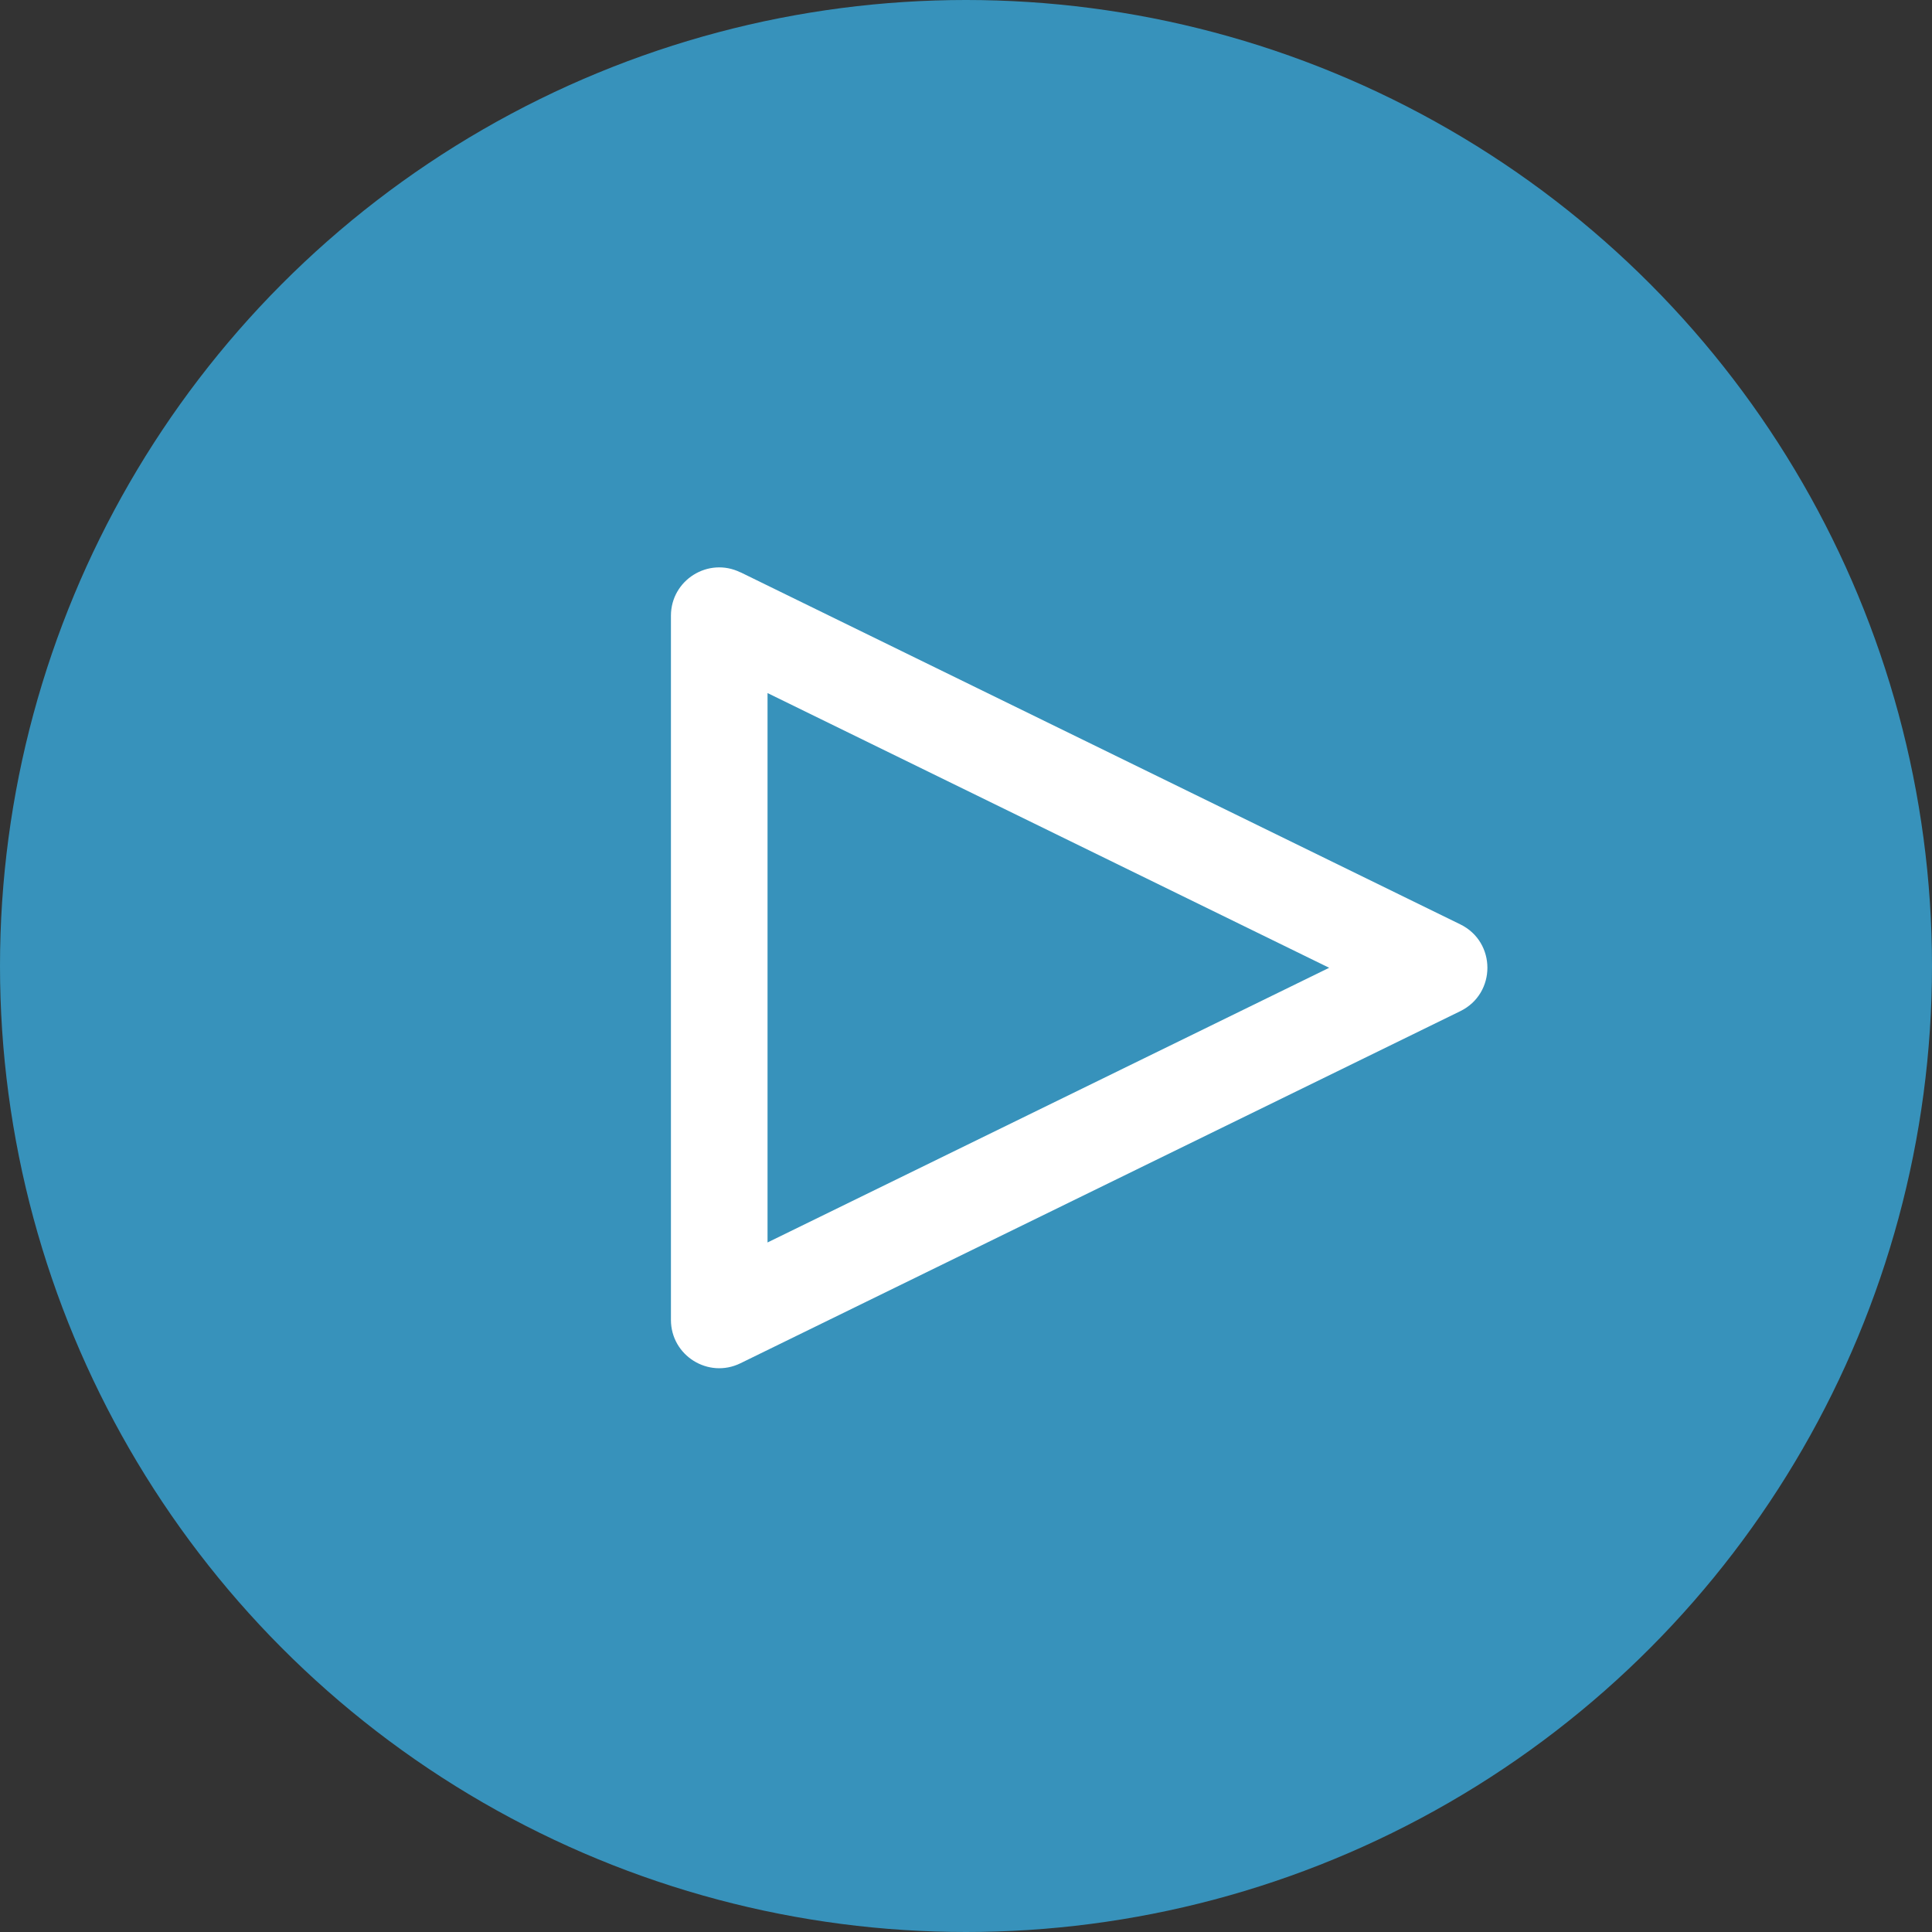 <svg fill="none" height="40" viewBox="0 0 40 40" width="40" xmlns="http://www.w3.org/2000/svg"><rect x="0" y="0" width="40" height="40" fill="#333333" stroke="none"/><circle cx="20" cy="20" fill="#3792BB" r="20"/><path clip-rule="evenodd" d="m15.891 14.349v11.375l11.628-5.687zm-.561-2.501 14.904 7.29c.748.366.748 1.431 0 1.797l-14.904 7.29c-.664.325-1.439-.159-1.439-.898v-14.579c0-.74.775-1.223 1.439-.898z" fill="#fff" fill-rule="evenodd"/></svg>